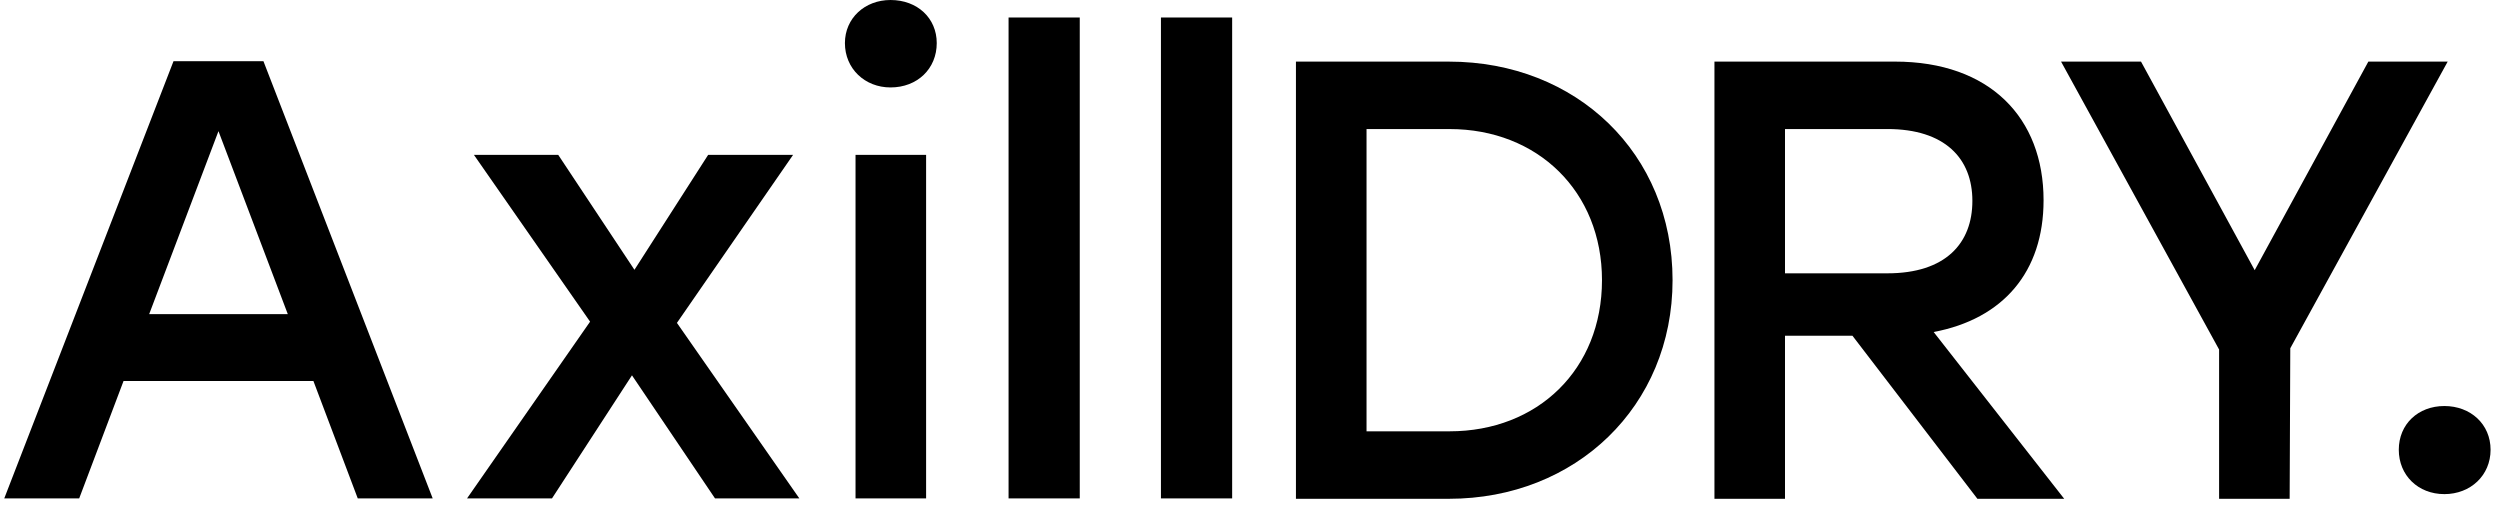 <svg width="122" height="25" viewBox="0 0 122 25" fill="none" xmlns="http://www.w3.org/2000/svg">
<path d="M78.177 13.673C78.177 9.345 75.038 6.298 70.74 6.298H66.687V21.048H70.74C75.038 21.048 78.177 18.031 78.177 13.673ZM81.621 13.673C81.621 19.829 76.897 24.341 70.71 24.341H63.242V3.007H70.71C76.927 3.007 81.621 7.486 81.621 13.673Z" fill="black"/>
<path d="M87.108 13.338H92.107C94.941 13.338 96.252 11.876 96.252 9.803C96.252 7.731 94.91 6.297 92.107 6.297H87.108V13.338ZM90.4 16.385H87.108V24.341H83.665V3.006H92.473C97.105 3.006 99.726 5.748 99.726 9.772C99.726 13.277 97.746 15.563 94.362 16.202L100.733 24.341H96.497L90.4 16.385Z" fill="black"/>
<path d="M111.766 16.995L111.735 24.341H108.292V17.057L100.58 3.007H104.482L110.029 13.185L115.575 3.007H119.447L111.766 16.995Z" fill="black"/>
<path d="M14.045 15.331L10.661 6.4L7.279 15.331H14.045ZM15.294 18.592H6.029L3.865 24.321H0.208L8.467 2.987H12.856L21.115 24.321H17.458L15.294 18.592Z" fill="black"/>
<path d="M34.892 24.321L30.84 18.316L26.938 24.321H22.792L28.796 15.697L23.128 7.558H27.242L30.961 13.166L34.557 7.558H38.702L33.034 15.757L39.007 24.321H34.892Z" fill="black"/>
<path d="M41.75 7.558H45.194V24.322H41.75V7.558ZM45.713 2.103C45.713 3.353 44.768 4.267 43.457 4.267C42.207 4.267 41.232 3.353 41.232 2.103C41.232 0.883 42.207 0 43.457 0C44.768 0 45.713 0.883 45.713 2.103Z" fill="black"/>
<path d="M49.218 0.854H52.692V24.322H49.218V0.854Z" fill="black"/>
<path d="M56.654 0.854H60.129V24.322H56.654V0.854Z" fill="black"/>
<path d="M121.54 21.948C121.54 23.198 120.564 24.113 119.285 24.113C118.005 24.113 117.061 23.198 117.061 21.948C117.061 20.699 118.005 19.814 119.285 19.814C120.564 19.814 121.54 20.699 121.54 21.948Z" fill="black"/>
</svg>
